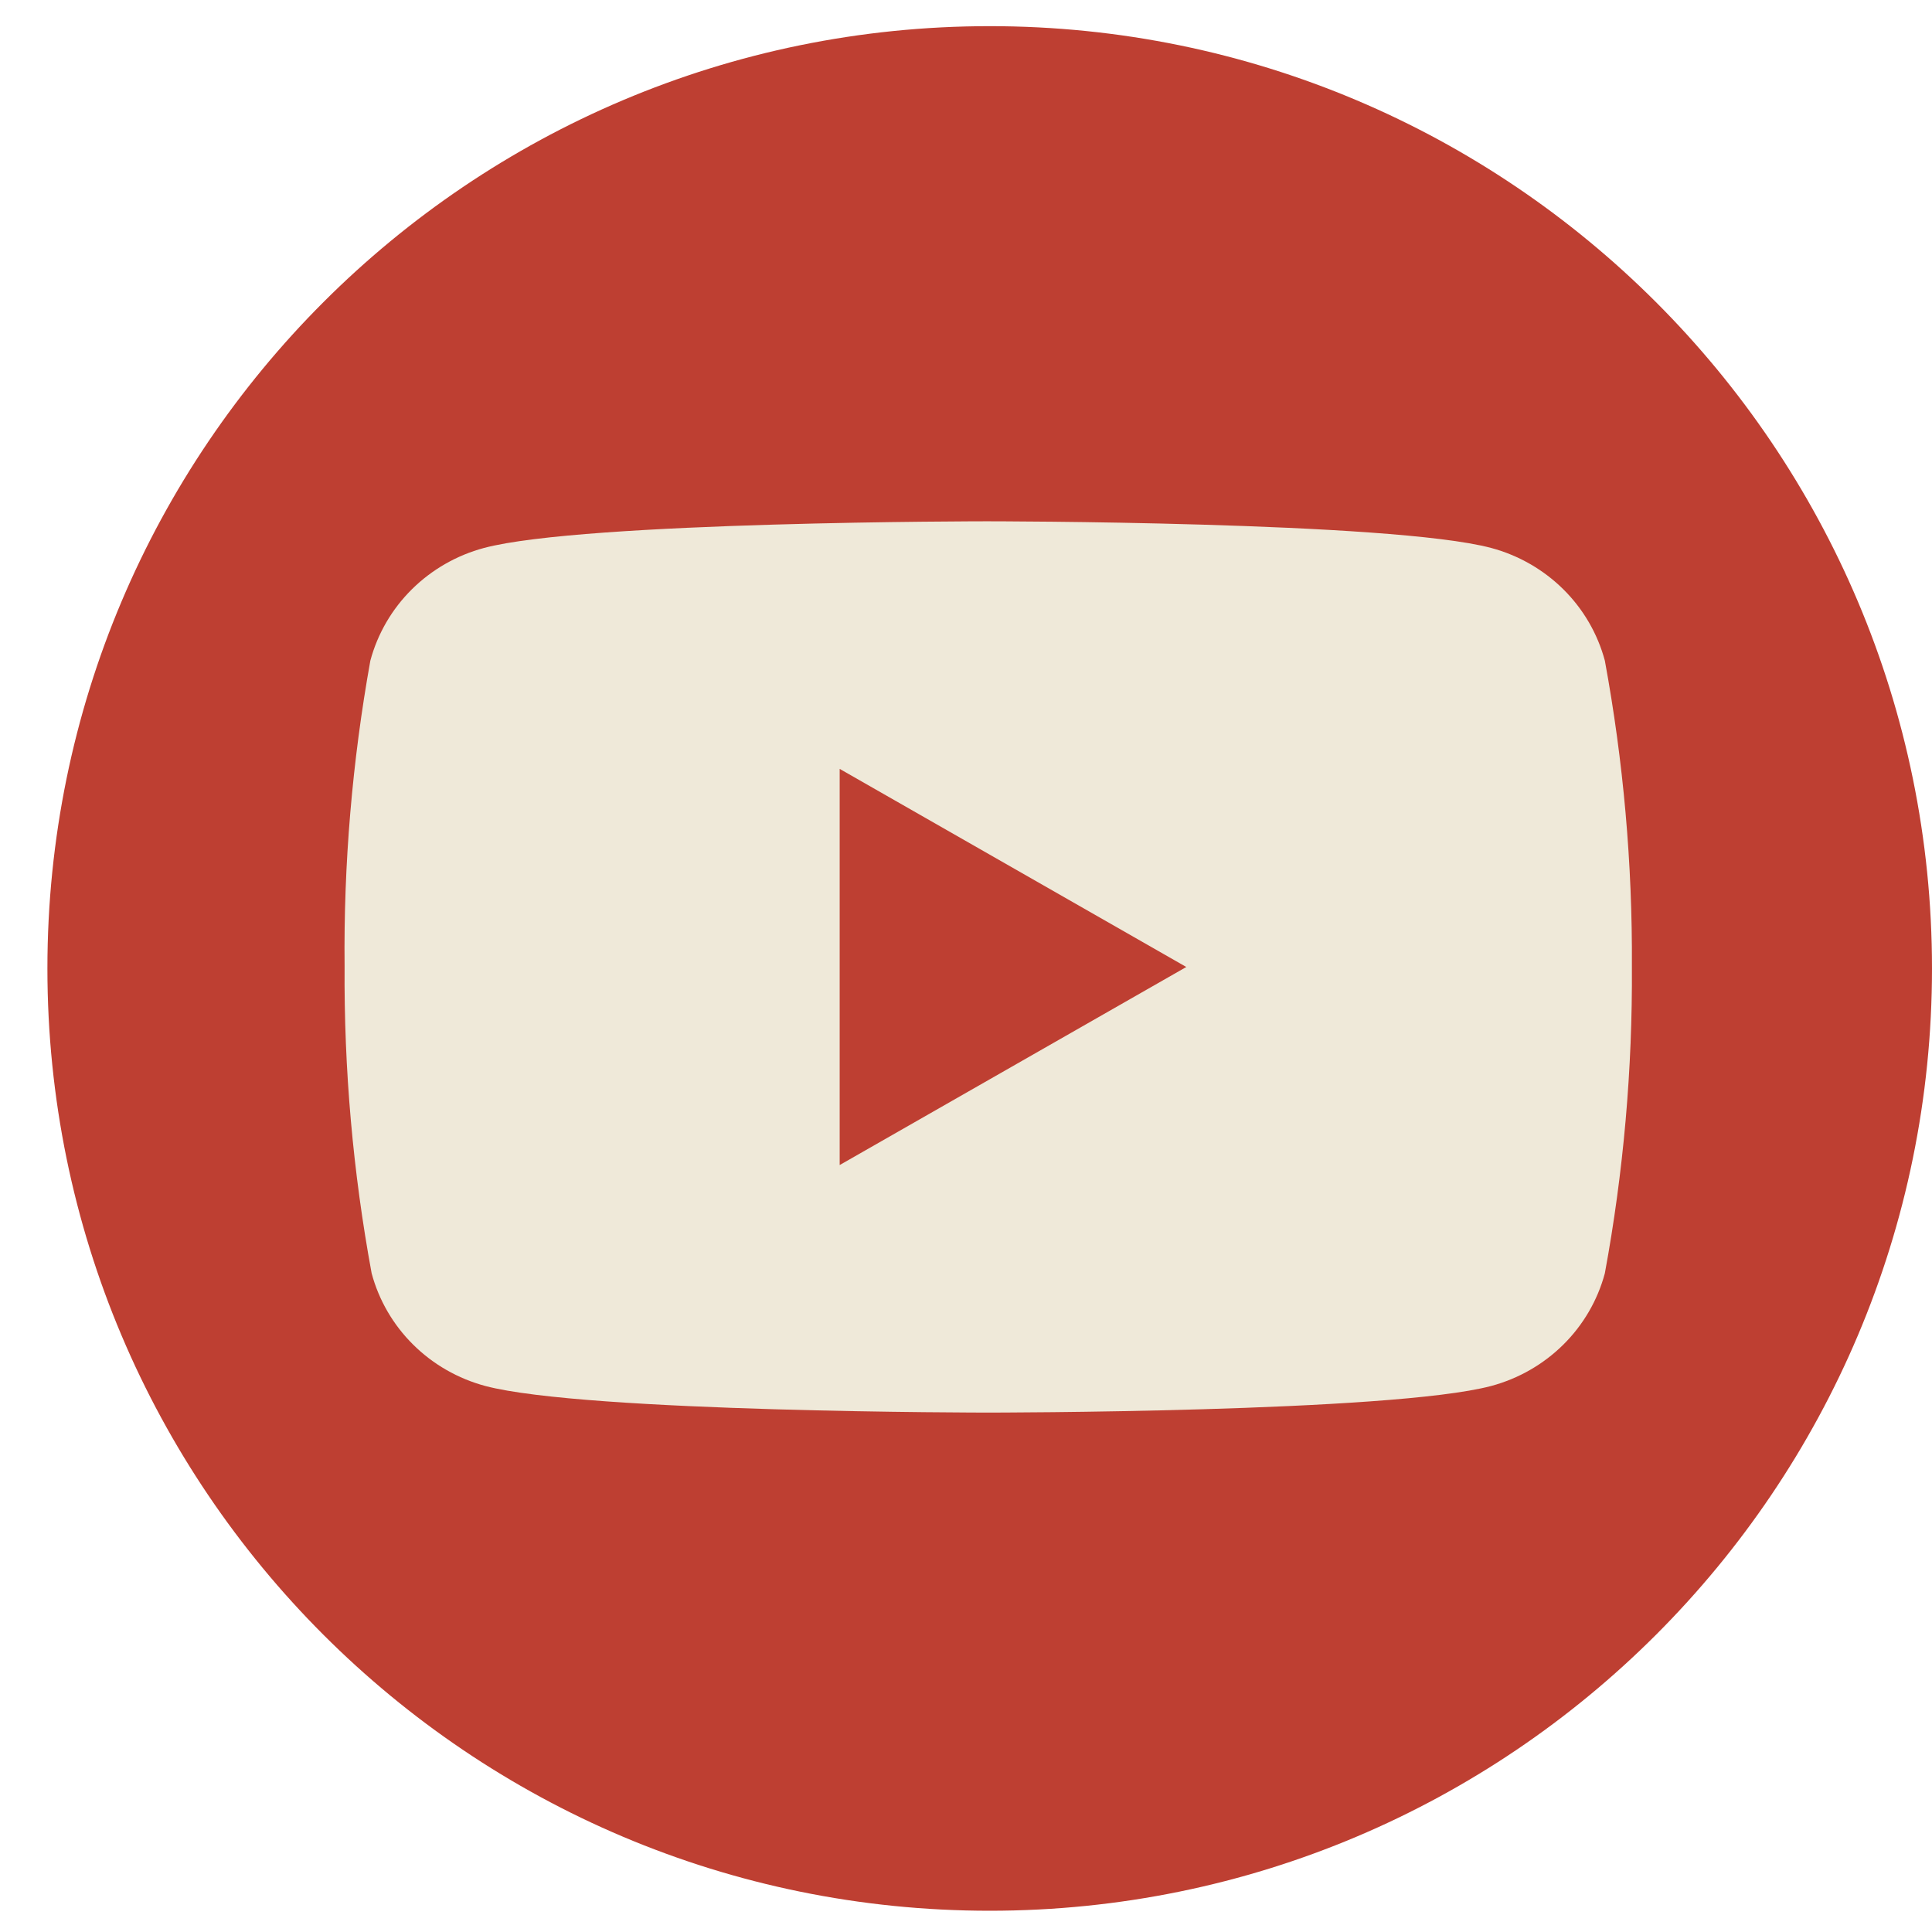<svg width="39" height="39" viewBox="0 0 39 39" fill="none" xmlns="http://www.w3.org/2000/svg">
<g id="Capa_1" clip-path="url(#clip0_182_72)">
<path id="Vector" d="M39 19.55C39 9.045 30.484 0.528 19.979 0.528C9.473 0.528 0.957 9.045 0.957 19.55C0.957 30.055 9.473 38.571 19.979 38.571C30.484 38.571 39 30.055 39 19.55Z" fill="#BE3F32"/>
<path id="Vector_2" d="M32.396 13.336C32.25 12.792 31.961 12.295 31.558 11.896C31.155 11.497 30.653 11.209 30.101 11.061C28.079 10.523 19.923 10.523 19.923 10.523C19.923 10.523 11.793 10.523 9.771 11.061C9.219 11.209 8.717 11.497 8.314 11.896C7.911 12.295 7.622 12.792 7.476 13.336C7.11 15.373 6.935 17.439 6.956 19.507C6.942 21.584 7.125 23.659 7.502 25.703C7.648 26.247 7.937 26.744 8.34 27.143C8.742 27.542 9.245 27.83 9.797 27.978C11.819 28.515 19.949 28.515 19.949 28.515C19.949 28.515 28.079 28.515 30.101 27.978C30.653 27.83 31.155 27.542 31.558 27.143C31.961 26.744 32.25 26.247 32.396 25.703C32.773 23.659 32.955 21.584 32.942 19.507C32.954 17.438 32.771 15.372 32.396 13.336Z" fill="#EFE9D9"/>
<path id="Vector_3" d="M16.95 23.518V15.521L23.947 19.52L16.95 23.518Z" fill="#BE3F32"/>
</g>
<defs>
<clipPath id="clip0_182_72">
<rect width="38.043" height="38.043" fill="white" transform="translate(0.957 0.528)"/>
</clipPath>
</defs>
</svg>
